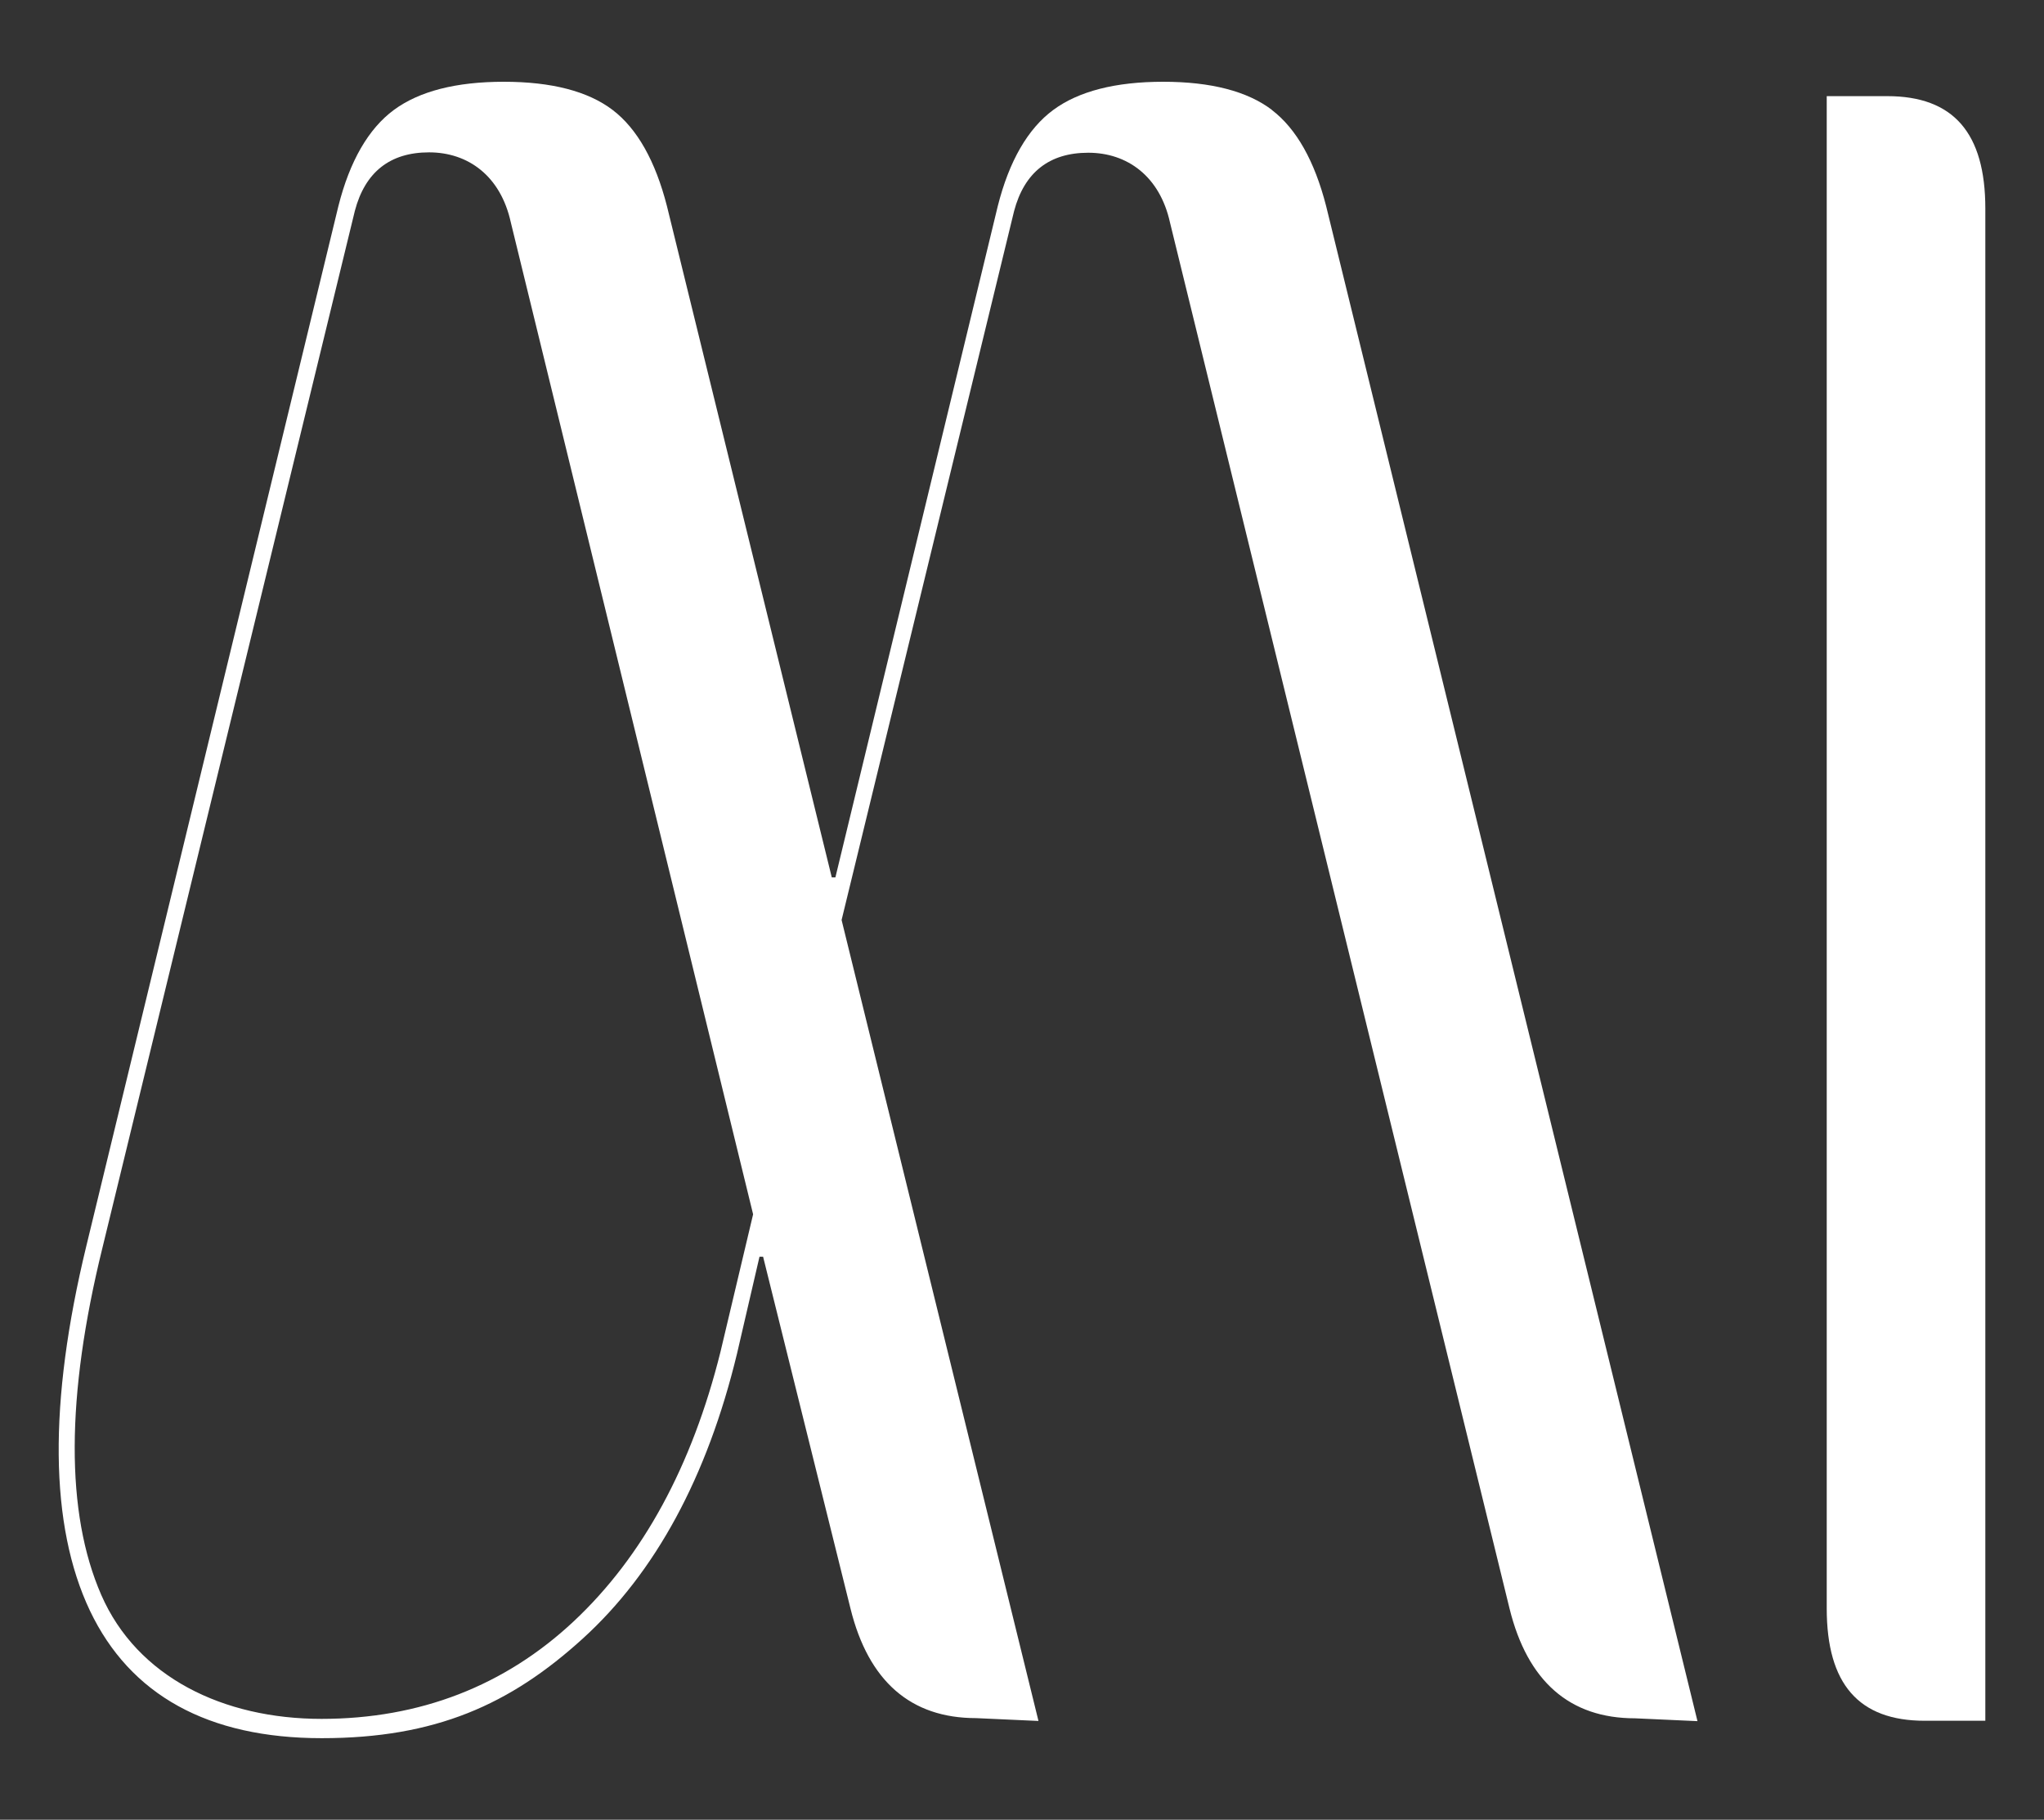 <svg xmlns="http://www.w3.org/2000/svg" id="Layer_1" viewBox="0 0 1080 961.5"><rect x="0" y="0" width="1080" height="961.5" fill="#333333" stroke="none"/><defs><style>      .st0 {        fill: #fff;      }    </style></defs><path class="st0" d="M672.1,58.1c-13-9.9-32.3-14.9-57.5-14.9s-44.7,5-58.1,14.9c-13.4,9.9-23.3,27-29.3,50.8l-85.8,354.7h-1.9s-87.1-354.7-87.1-354.7c-6.1-23.8-15.7-40.9-28.7-50.8-13-9.9-32.3-14.9-57.5-14.9s-44.7,5-58.1,14.9c-13.4,9.9-23.3,27-29.3,50.8L45.6,658.4c-20.1,82.9-19.4,147.7,1.9,192.6,21.3,44.7,62.5,67.4,122.5,67.4s99.5-17.7,137.9-52.6c38.4-34.9,65.8-85.5,81.5-150.5l11.9-51.3h1.9s46.2,186,46.2,186c9.5,38.3,31.8,57.8,66.3,57.8l33,1.5-104-423.1v-.2c0,0,91.1-374.4,91.1-374.4,5.4-20.5,18.6-30.9,39.2-30.9s37.8,12.4,43.2,36.9l179.4,732.3c9.5,38.5,31.8,58,66.3,58l33,1.5L700.7,108.9c-6.1-23.8-15.7-40.9-28.7-50.8ZM397.9,641.7l-17.2,72.5c-15,60.3-41,108.2-77.5,142.4-36.5,34.2-81.4,51.6-133.3,51.6s-97.4-22-116.4-65.5c-18.9-43.3-18.7-104.9.6-183.3L187.5,111.4c5.4-20.5,18.6-30.9,39.2-30.9s37.8,12.4,43.2,37l128,524v.2Z"></path><path class="st0" d="M997.2,50.8h-32v799c0,40,16.9,59.4,51.8,59.4h32V110.2c0-40-16.9-59.4-51.8-59.4Z"></path></svg>